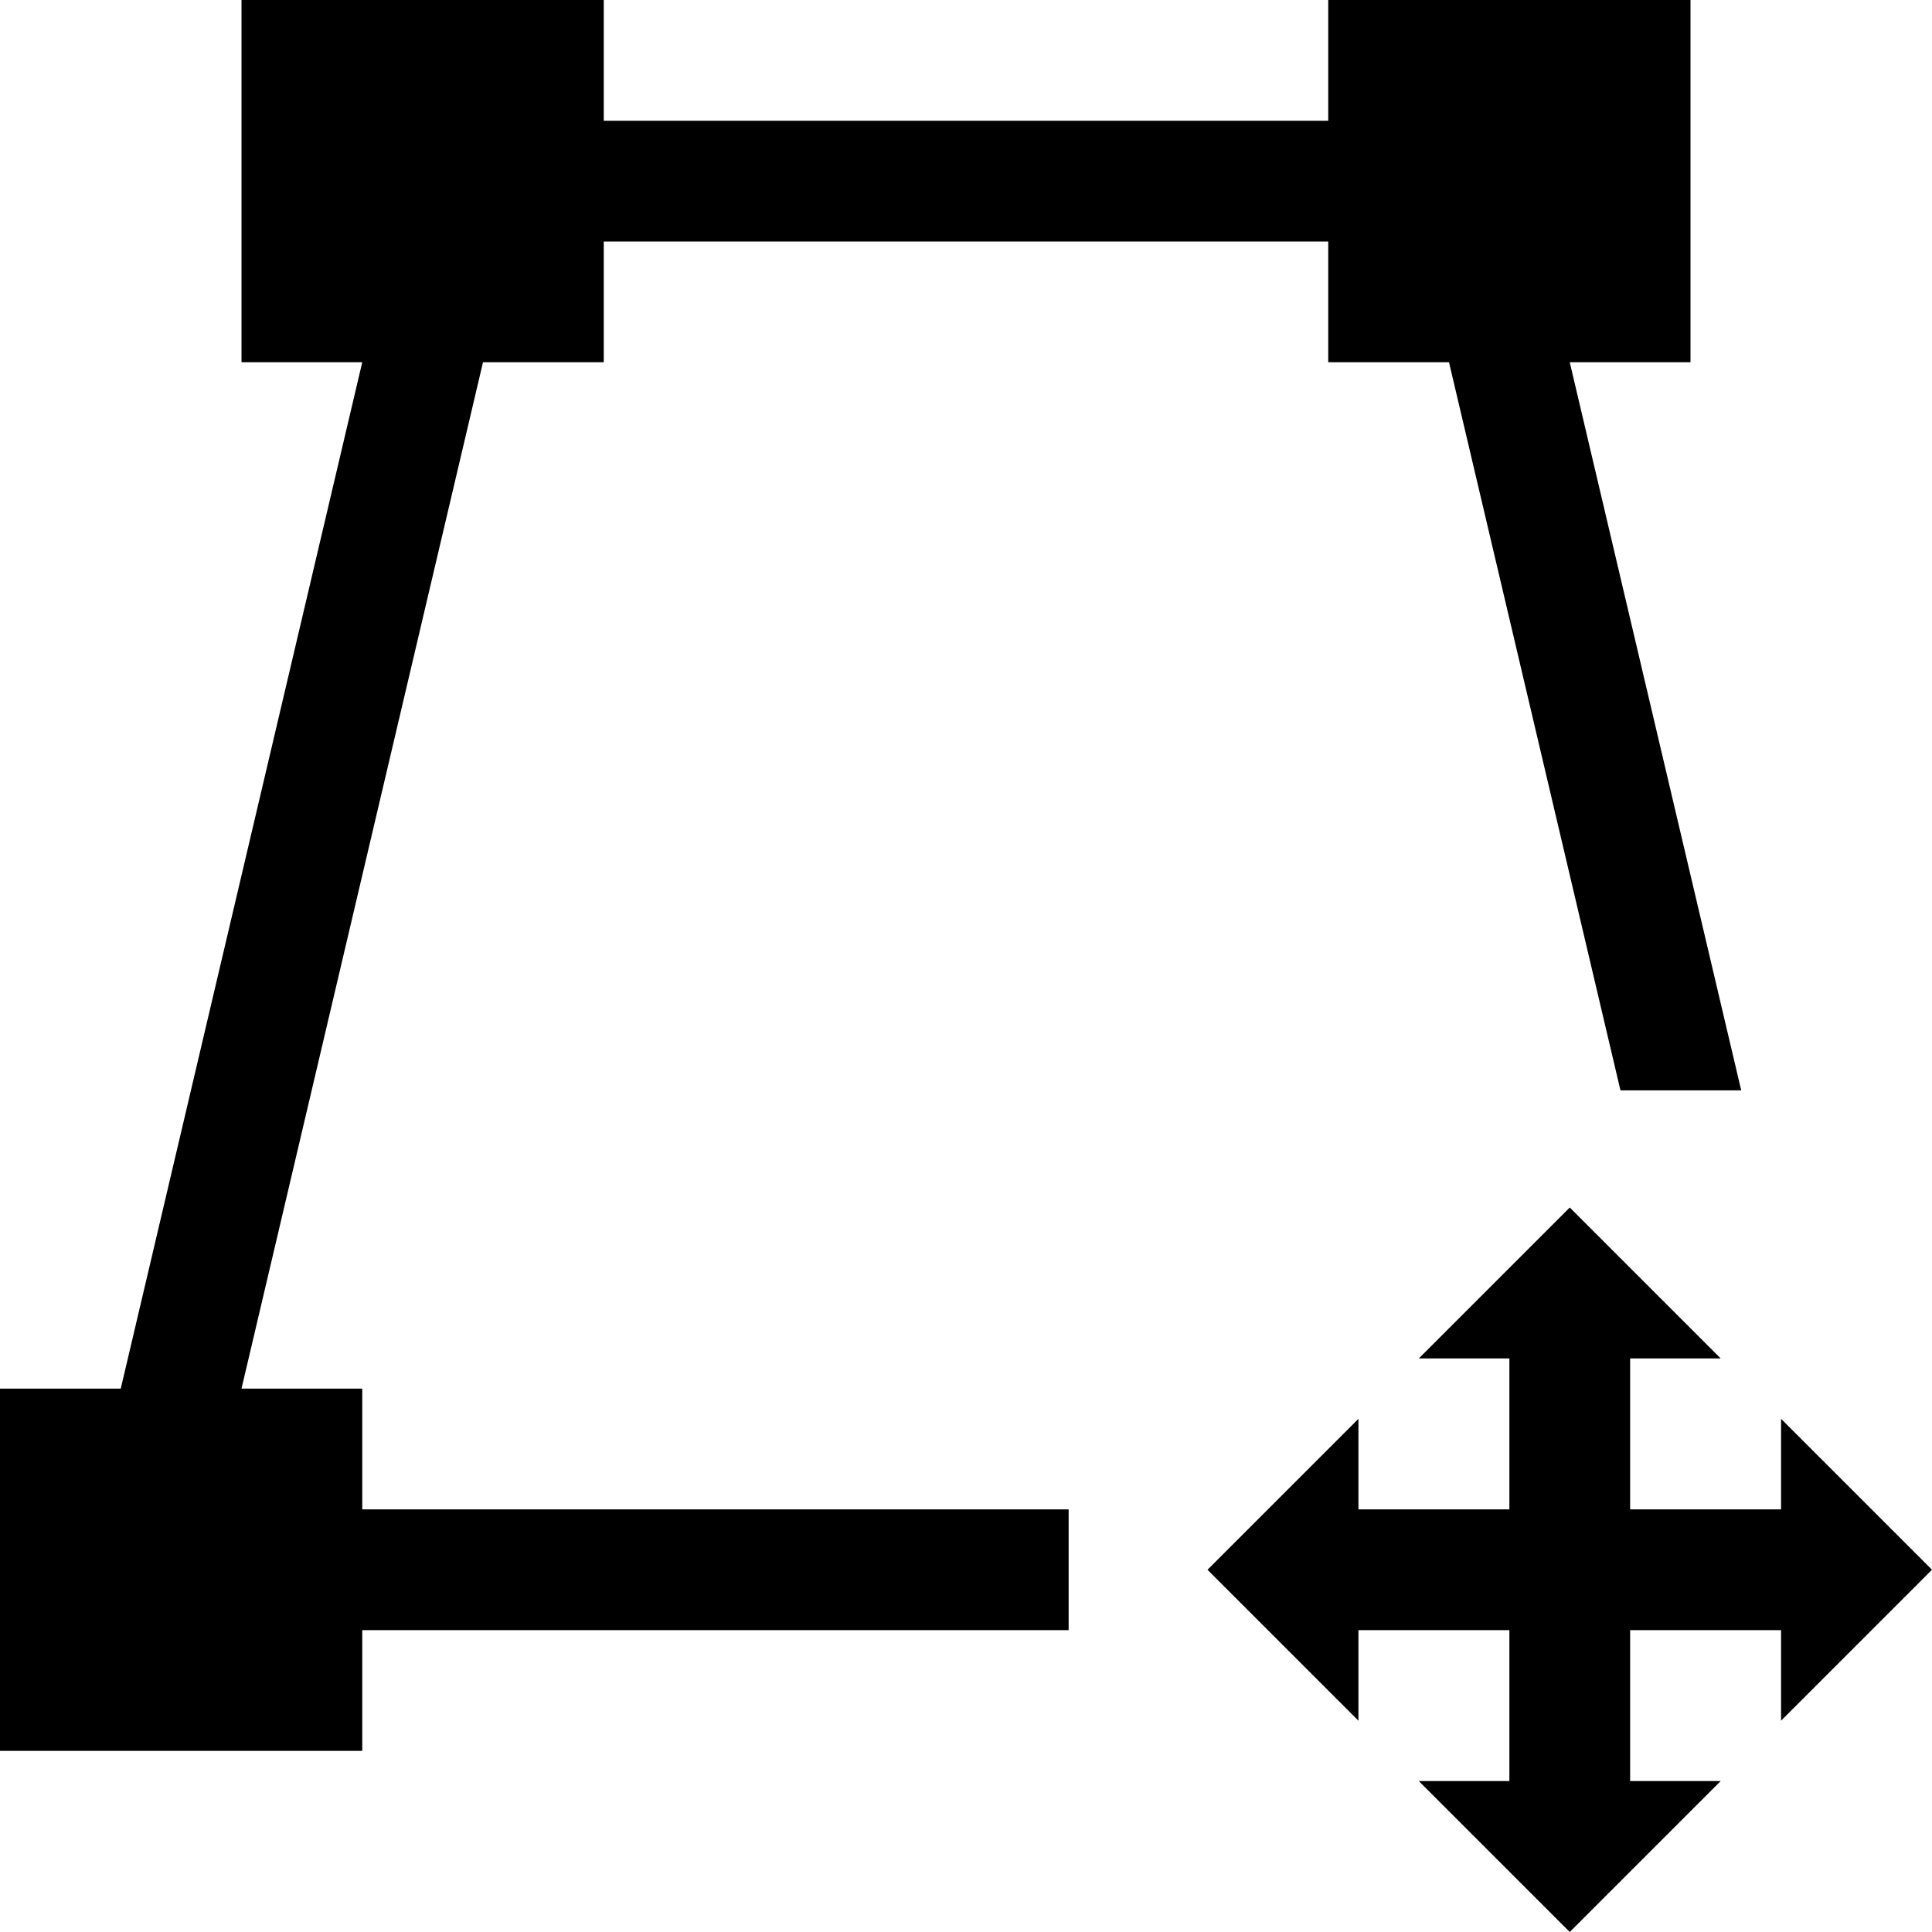 <!-- Generated by IcoMoon.io -->
<svg version="1.1" xmlns="http://www.w3.org/2000/svg" width="16" height="16" viewBox="0 0 16 16">
<path d="M3 11.5h-1l2-8.5h1v-1h6v1h1l1.42 6.030h1l-1.42-6.030h1v-3h-3v1h-6v-1h-3v3h1l-2 8.5h-1v3h3v-1h5.85v-1h-5.85v-1z"></path>
<path d="M16 13l-1.25-1.25v0.75h-1.25v-1.25h0.75l-1.25-1.25-1.25 1.25h0.75v1.25h-1.25v-0.75l-1.25 1.25 1.25 1.25v-0.75h1.25v1.25h-0.75l1.25 1.25 1.25-1.25h-0.75v-1.25h1.25v0.75l1.25-1.25z"></path>
</svg>
